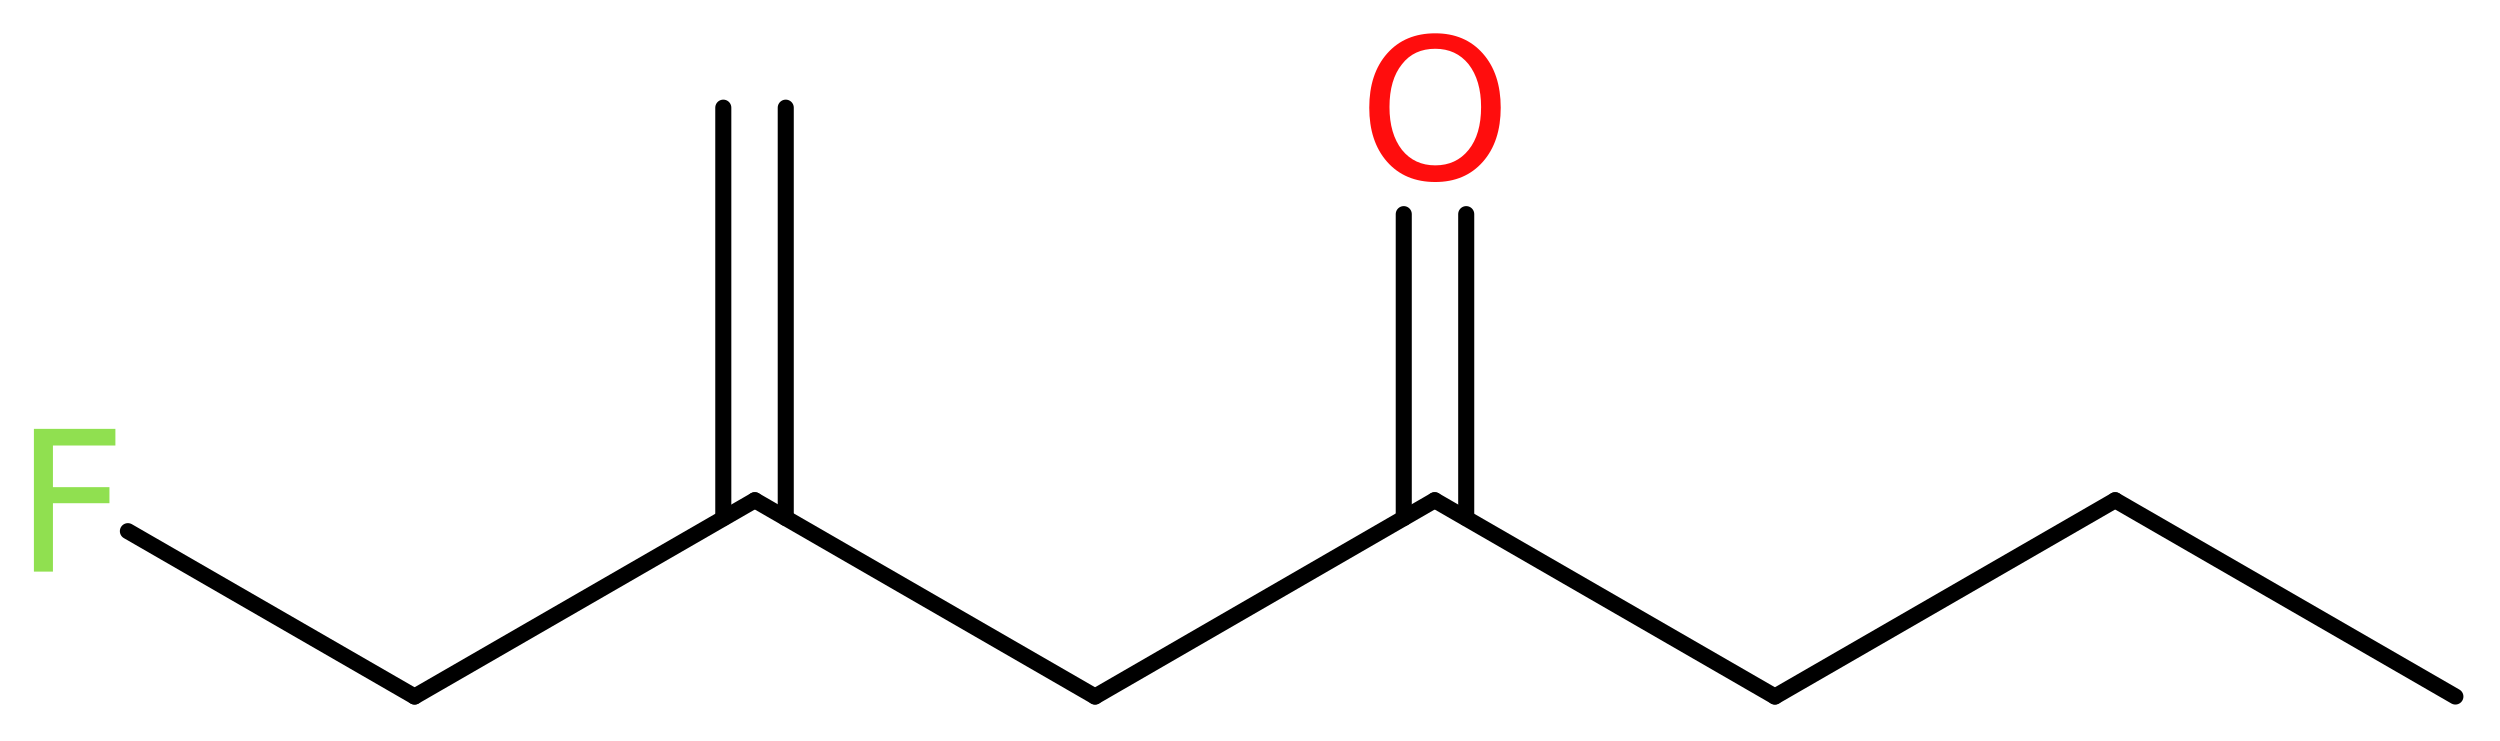 <?xml version='1.0' encoding='UTF-8'?>
<!DOCTYPE svg PUBLIC "-//W3C//DTD SVG 1.1//EN" "http://www.w3.org/Graphics/SVG/1.1/DTD/svg11.dtd">
<svg version='1.2' xmlns='http://www.w3.org/2000/svg' xmlns:xlink='http://www.w3.org/1999/xlink' width='42.03mm' height='12.46mm' viewBox='0 0 42.03 12.46'>
  <desc>Generated by the Chemistry Development Kit (http://github.com/cdk)</desc>
  <g stroke-linecap='round' stroke-linejoin='round' stroke='#000000' stroke-width='.27' fill='#90E050'>
    <rect x='.0' y='.0' width='43.0' height='13.0' fill='#FFFFFF' stroke='none'/>
    <g id='mol1' class='mol'>
      <g id='mol1bnd1' class='bond'>
        <line x1='13.21' y1='1.81' x2='13.21' y2='8.71'/>
        <line x1='12.16' y1='1.81' x2='12.16' y2='8.71'/>
      </g>
      <line id='mol1bnd2' class='bond' x1='12.69' y1='8.41' x2='6.97' y2='11.71'/>
      <line id='mol1bnd3' class='bond' x1='6.97' y1='11.71' x2='2.15' y2='8.93'/>
      <line id='mol1bnd4' class='bond' x1='12.69' y1='8.41' x2='18.41' y2='11.71'/>
      <line id='mol1bnd5' class='bond' x1='18.41' y1='11.71' x2='24.12' y2='8.41'/>
      <g id='mol1bnd6' class='bond'>
        <line x1='23.6' y1='8.71' x2='23.6' y2='3.6'/>
        <line x1='24.65' y1='8.71' x2='24.65' y2='3.6'/>
      </g>
      <line id='mol1bnd7' class='bond' x1='24.12' y1='8.41' x2='29.84' y2='11.71'/>
      <line id='mol1bnd8' class='bond' x1='29.84' y1='11.71' x2='35.56' y2='8.41'/>
      <line id='mol1bnd9' class='bond' x1='35.56' y1='8.41' x2='41.28' y2='11.71'/>
      <path id='mol1atm4' class='atom' d='M.56 7.21h1.38v.28h-1.05v.7h.95v.27h-.95v1.15h-.32v-2.4z' stroke='none'/>
      <path id='mol1atm7' class='atom' d='M24.13 .82q-.36 .0 -.56 .26q-.21 .26 -.21 .72q.0 .45 .21 .72q.21 .26 .56 .26q.35 .0 .56 -.26q.21 -.26 .21 -.72q.0 -.45 -.21 -.72q-.21 -.26 -.56 -.26zM24.13 .56q.5 .0 .8 .34q.3 .34 .3 .91q.0 .57 -.3 .91q-.3 .34 -.8 .34q-.51 .0 -.81 -.34q-.3 -.34 -.3 -.91q.0 -.57 .3 -.91q.3 -.34 .81 -.34z' stroke='none' fill='#FF0D0D'/>
    </g>
  </g>
</svg>
